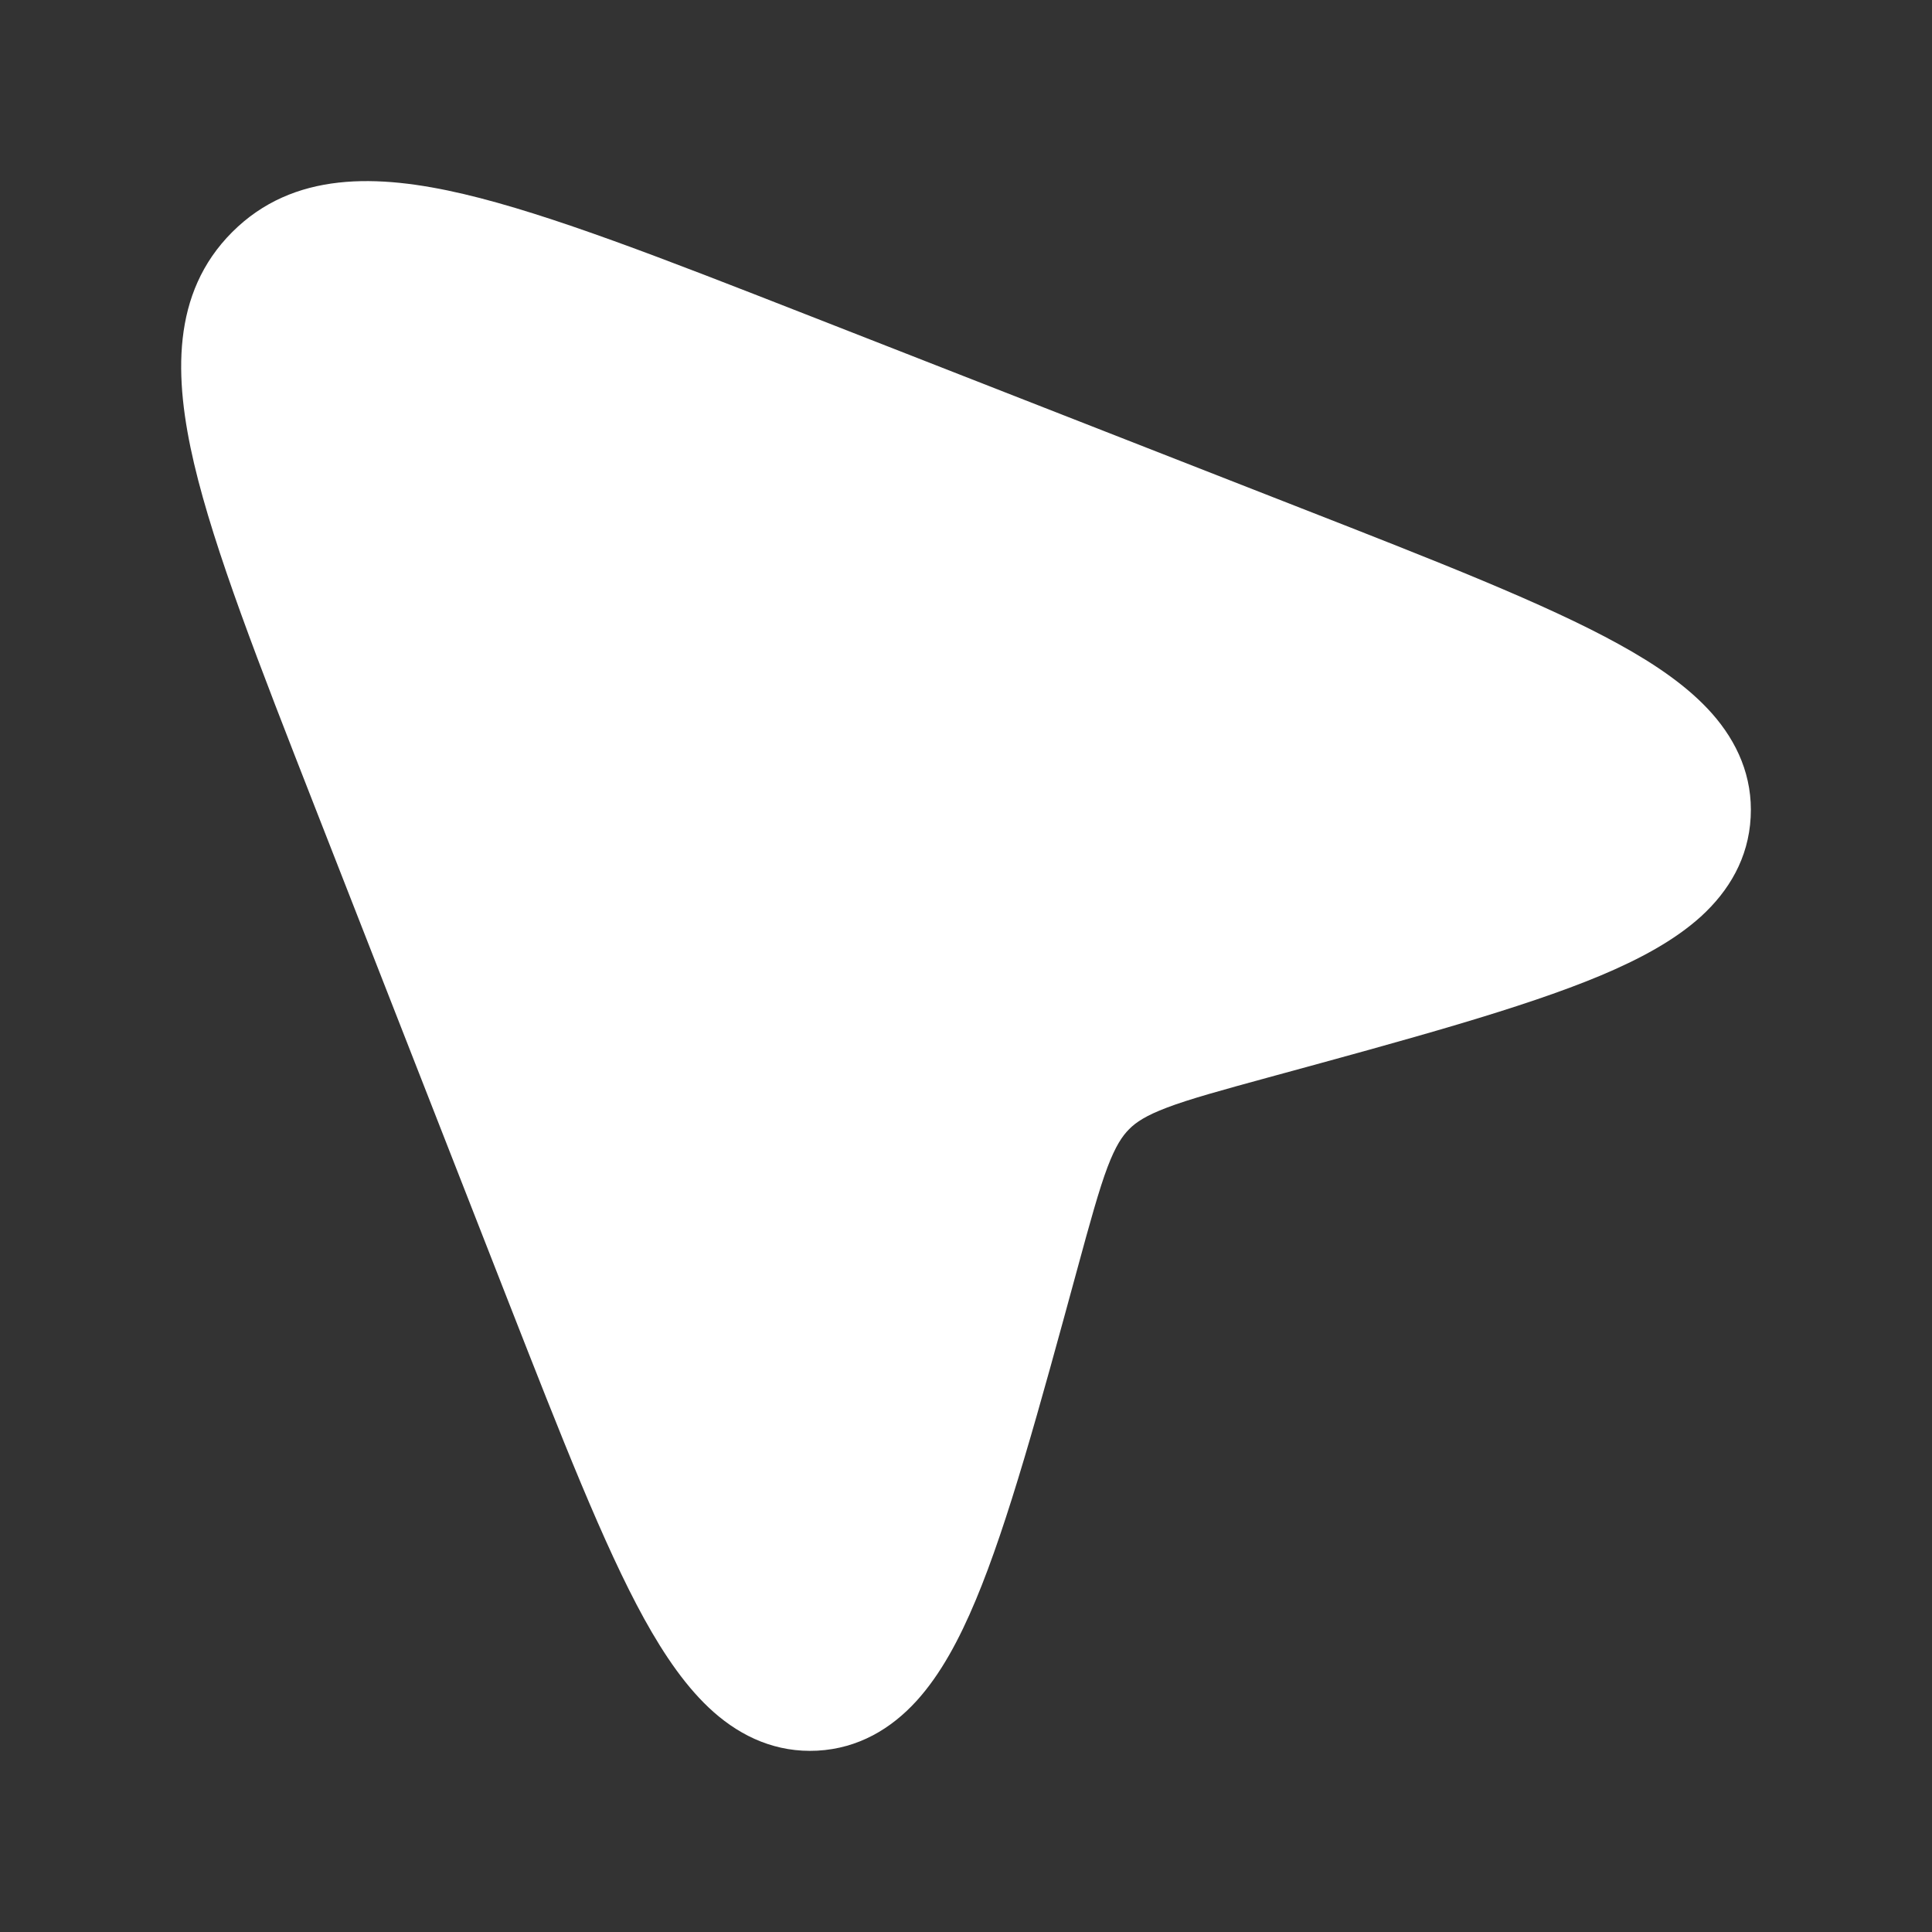 <svg width="28" height="28" viewBox="0 0 28 28" fill="none" xmlns="http://www.w3.org/2000/svg">
<rect x="0" y="0" width="28" height="28" fill="#333333" stroke="none"/>
<g id="cursor-02-solid-rounded 1">
<path id="Vector" d="M18.864 7.368C20.835 8.139 22.4 8.751 23.457 9.334C23.994 9.629 24.47 9.954 24.813 10.342C25.175 10.752 25.404 11.255 25.372 11.845C25.341 12.437 25.057 12.913 24.651 13.283C24.267 13.631 23.756 13.904 23.188 14.142C22.068 14.61 20.436 15.055 18.378 15.616C17.731 15.793 17.234 15.929 16.913 16.052C16.609 16.167 16.465 16.263 16.365 16.364C16.264 16.465 16.168 16.608 16.052 16.912C15.93 17.233 15.793 17.73 15.617 18.377C15.056 20.435 14.611 22.067 14.142 23.188C13.905 23.756 13.632 24.267 13.283 24.651C12.914 25.056 12.438 25.34 11.846 25.372C11.255 25.403 10.753 25.175 10.342 24.812C9.955 24.469 9.63 23.993 9.334 23.457C8.752 22.4 8.14 20.835 7.368 18.864L4.558 11.682C3.751 9.618 3.109 7.978 2.813 6.72C2.52 5.471 2.481 4.248 3.365 3.364C4.249 2.48 5.471 2.519 6.72 2.812C7.978 3.108 9.619 3.75 11.682 4.557L18.864 7.368Z" fill="white"/>
</g>
</svg>
